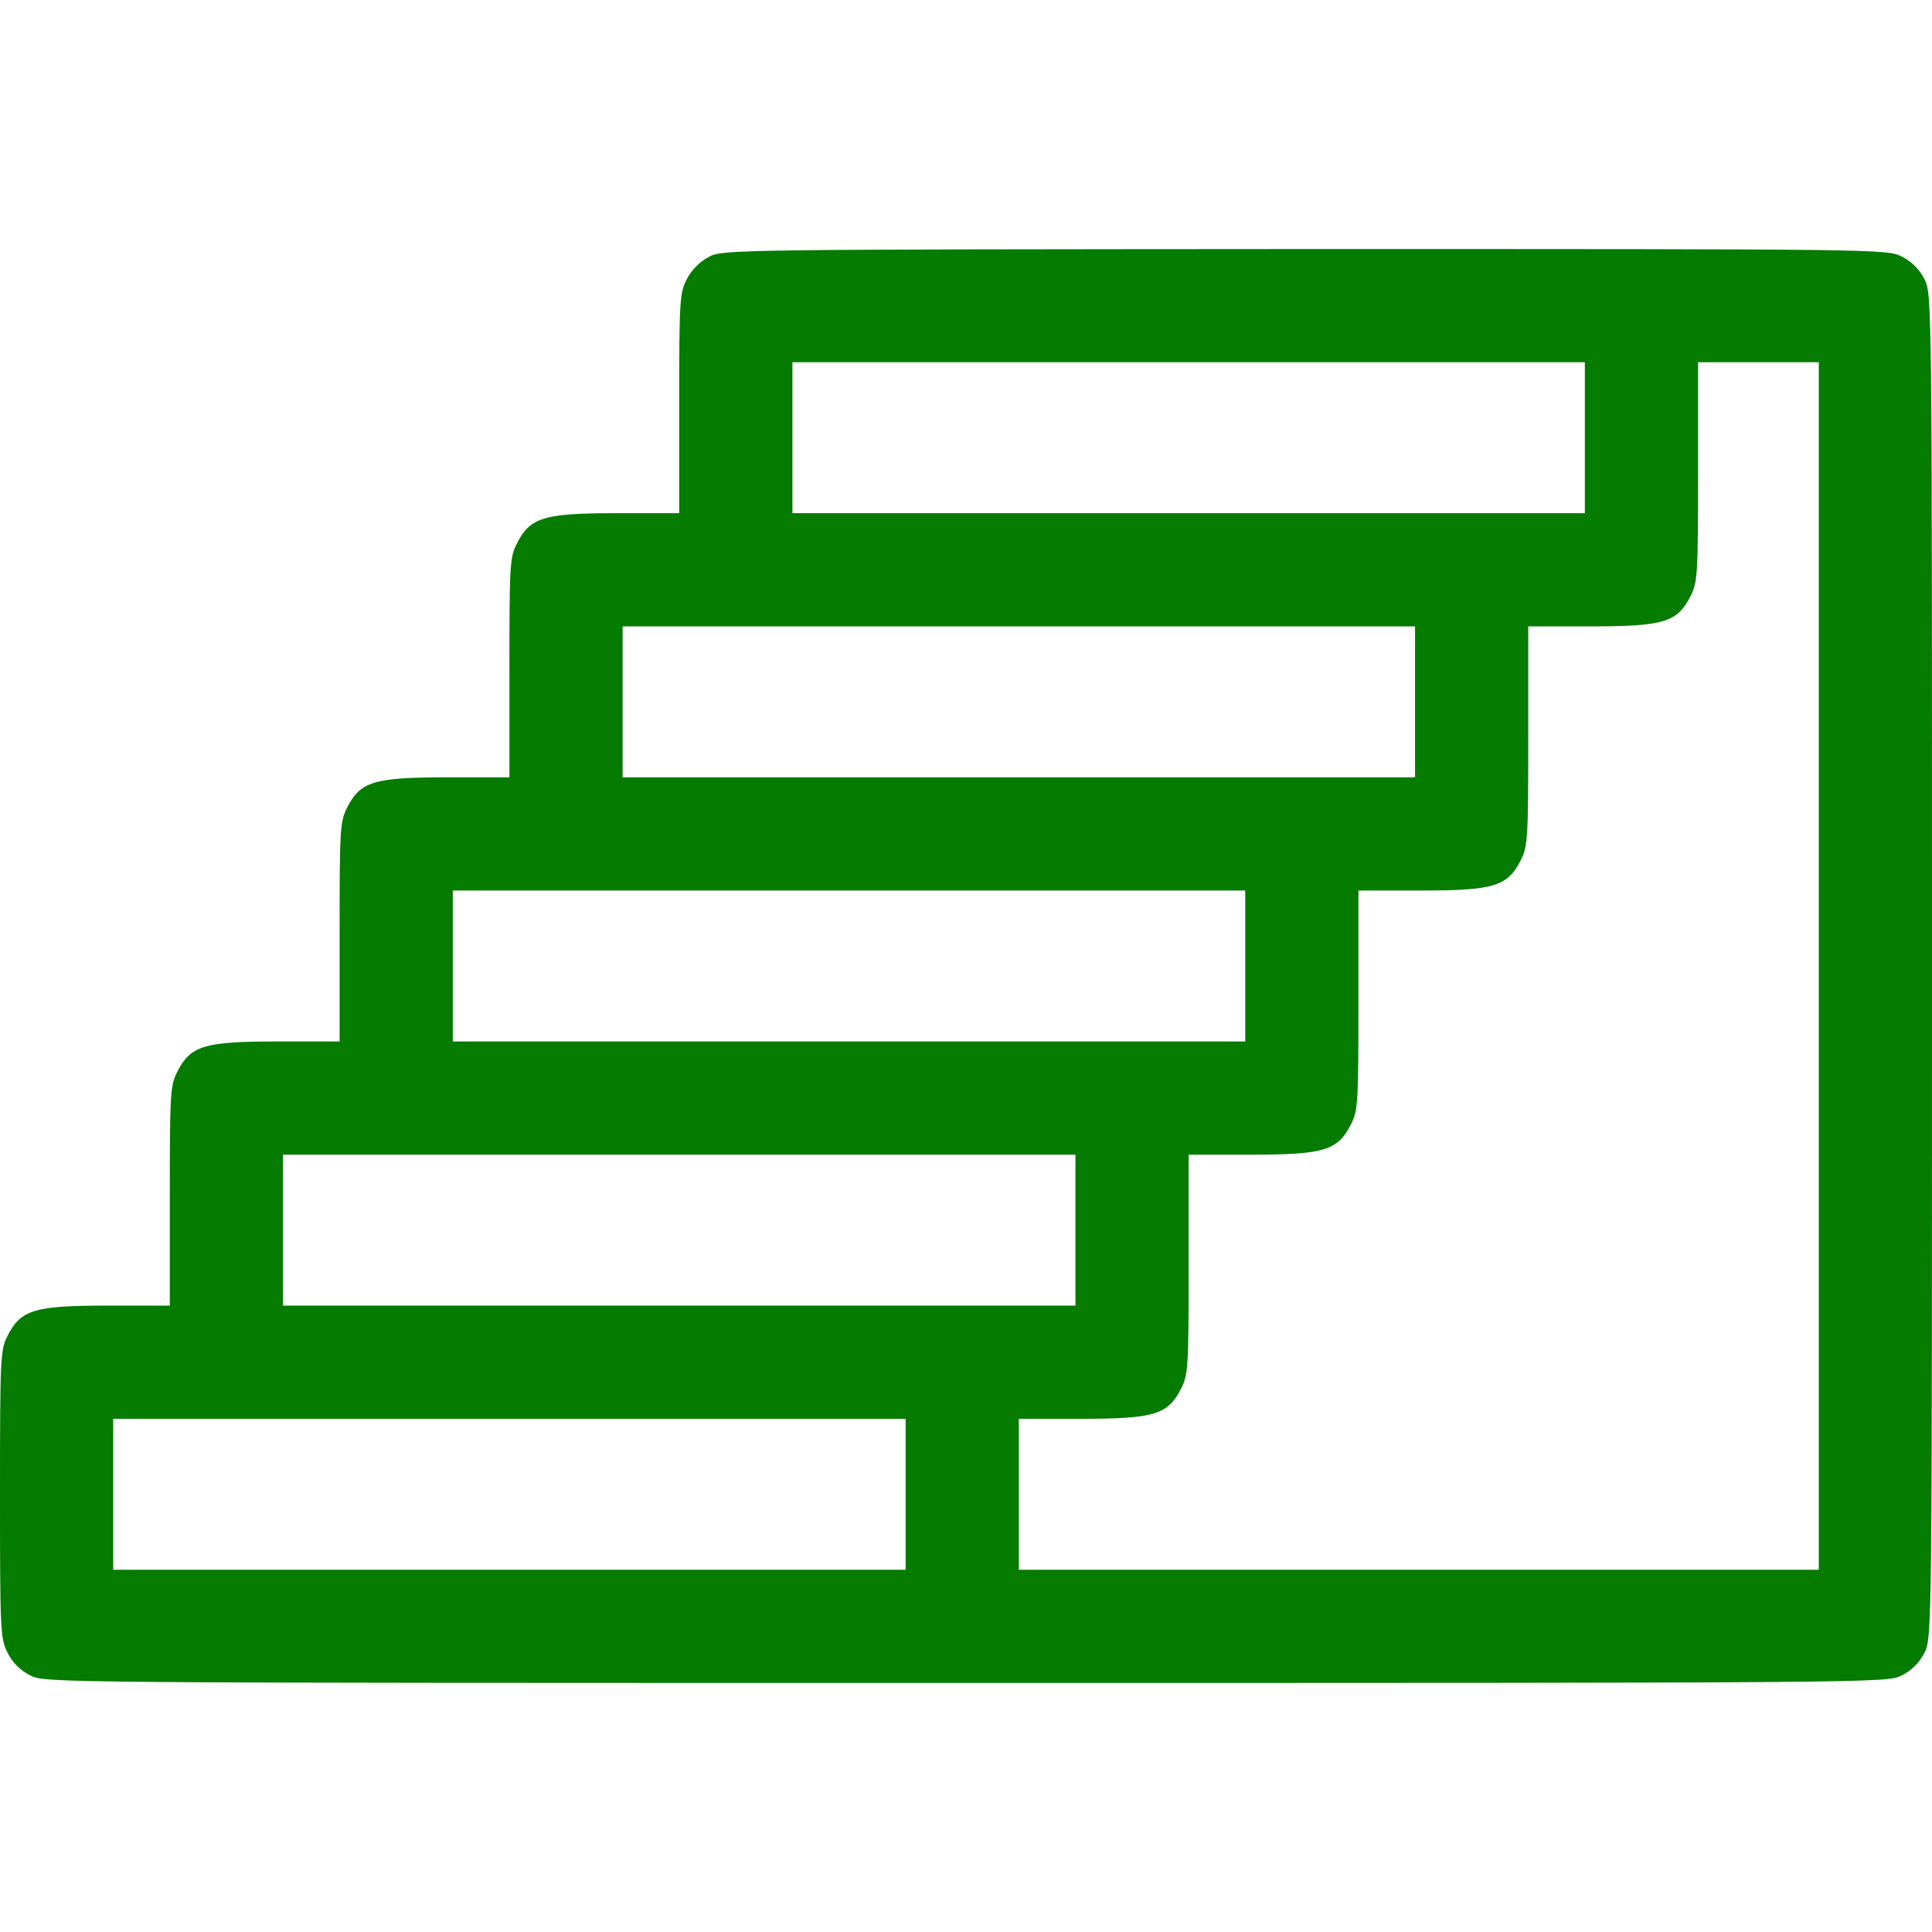 <?xml version="1.0" standalone="no"?>
<!DOCTYPE svg PUBLIC "-//W3C//DTD SVG 20010904//EN"
 "http://www.w3.org/TR/2001/REC-SVG-20010904/DTD/svg10.dtd">
<svg version="1.0" xmlns="http://www.w3.org/2000/svg"
 width="512pt" height="512pt" viewBox="0 0 512 512"
 preserveAspectRatio="xMidYMid meet">

<g transform="translate(0,512) scale(0.1,-0.1)"
fill="#057B00" stroke="none">
<path d="M1878 4439 c-23 -12 -46 -35 -58 -59 -19 -37 -20 -58 -20 -330 l0
-290 -165 0 c-194 0 -230 -11 -265 -80 -19 -37 -20 -58 -20 -330 l0 -290 -165
0 c-194 0 -230 -11 -265 -80 -19 -37 -20 -58 -20 -330 l0 -290 -165 0 c-194 0
-230 -11 -265 -80 -19 -37 -20 -58 -20 -330 l0 -290 -165 0 c-194 0 -230 -11
-265 -80 -19 -37 -20 -58 -20 -420 0 -362 1 -383 20 -420 13 -26 34 -47 60
-60 39 -20 53 -20 2480 -20 2427 0 2441 0 2480 20 26 13 47 34 60 60 20 39 20
55 20 1820 0 1765 0 1781 -20 1820 -13 26 -34 47 -60 60 -39 20 -55 20 -1582
20 -1517 -1 -1544 -1 -1580 -21z m2322 -479 l0 -200 -1050 0 -1050 0 0 200 0
200 1050 0 1050 0 0 -200z m620 -1400 l0 -1600 -1060 0 -1060 0 0 200 0 200
165 0 c194 0 230 11 265 80 19 37 20 58 20 330 l0 290 165 0 c194 0 230 11
265 80 19 37 20 58 20 330 l0 290 165 0 c194 0 230 11 265 80 19 37 20 58 20
330 l0 290 165 0 c194 0 230 11 265 80 19 37 20 58 20 330 l0 290 160 0 160 0
0 -1600z m-1070 700 l0 -200 -1050 0 -1050 0 0 200 0 200 1050 0 1050 0 0
-200z m-450 -700 l0 -200 -1050 0 -1050 0 0 200 0 200 1050 0 1050 0 0 -200z
m-450 -700 l0 -200 -1050 0 -1050 0 0 200 0 200 1050 0 1050 0 0 -200z m-450
-700 l0 -200 -1050 0 -1050 0 0 200 0 200 1050 0 1050 0 0 -200z"/>
</g>
</svg>
